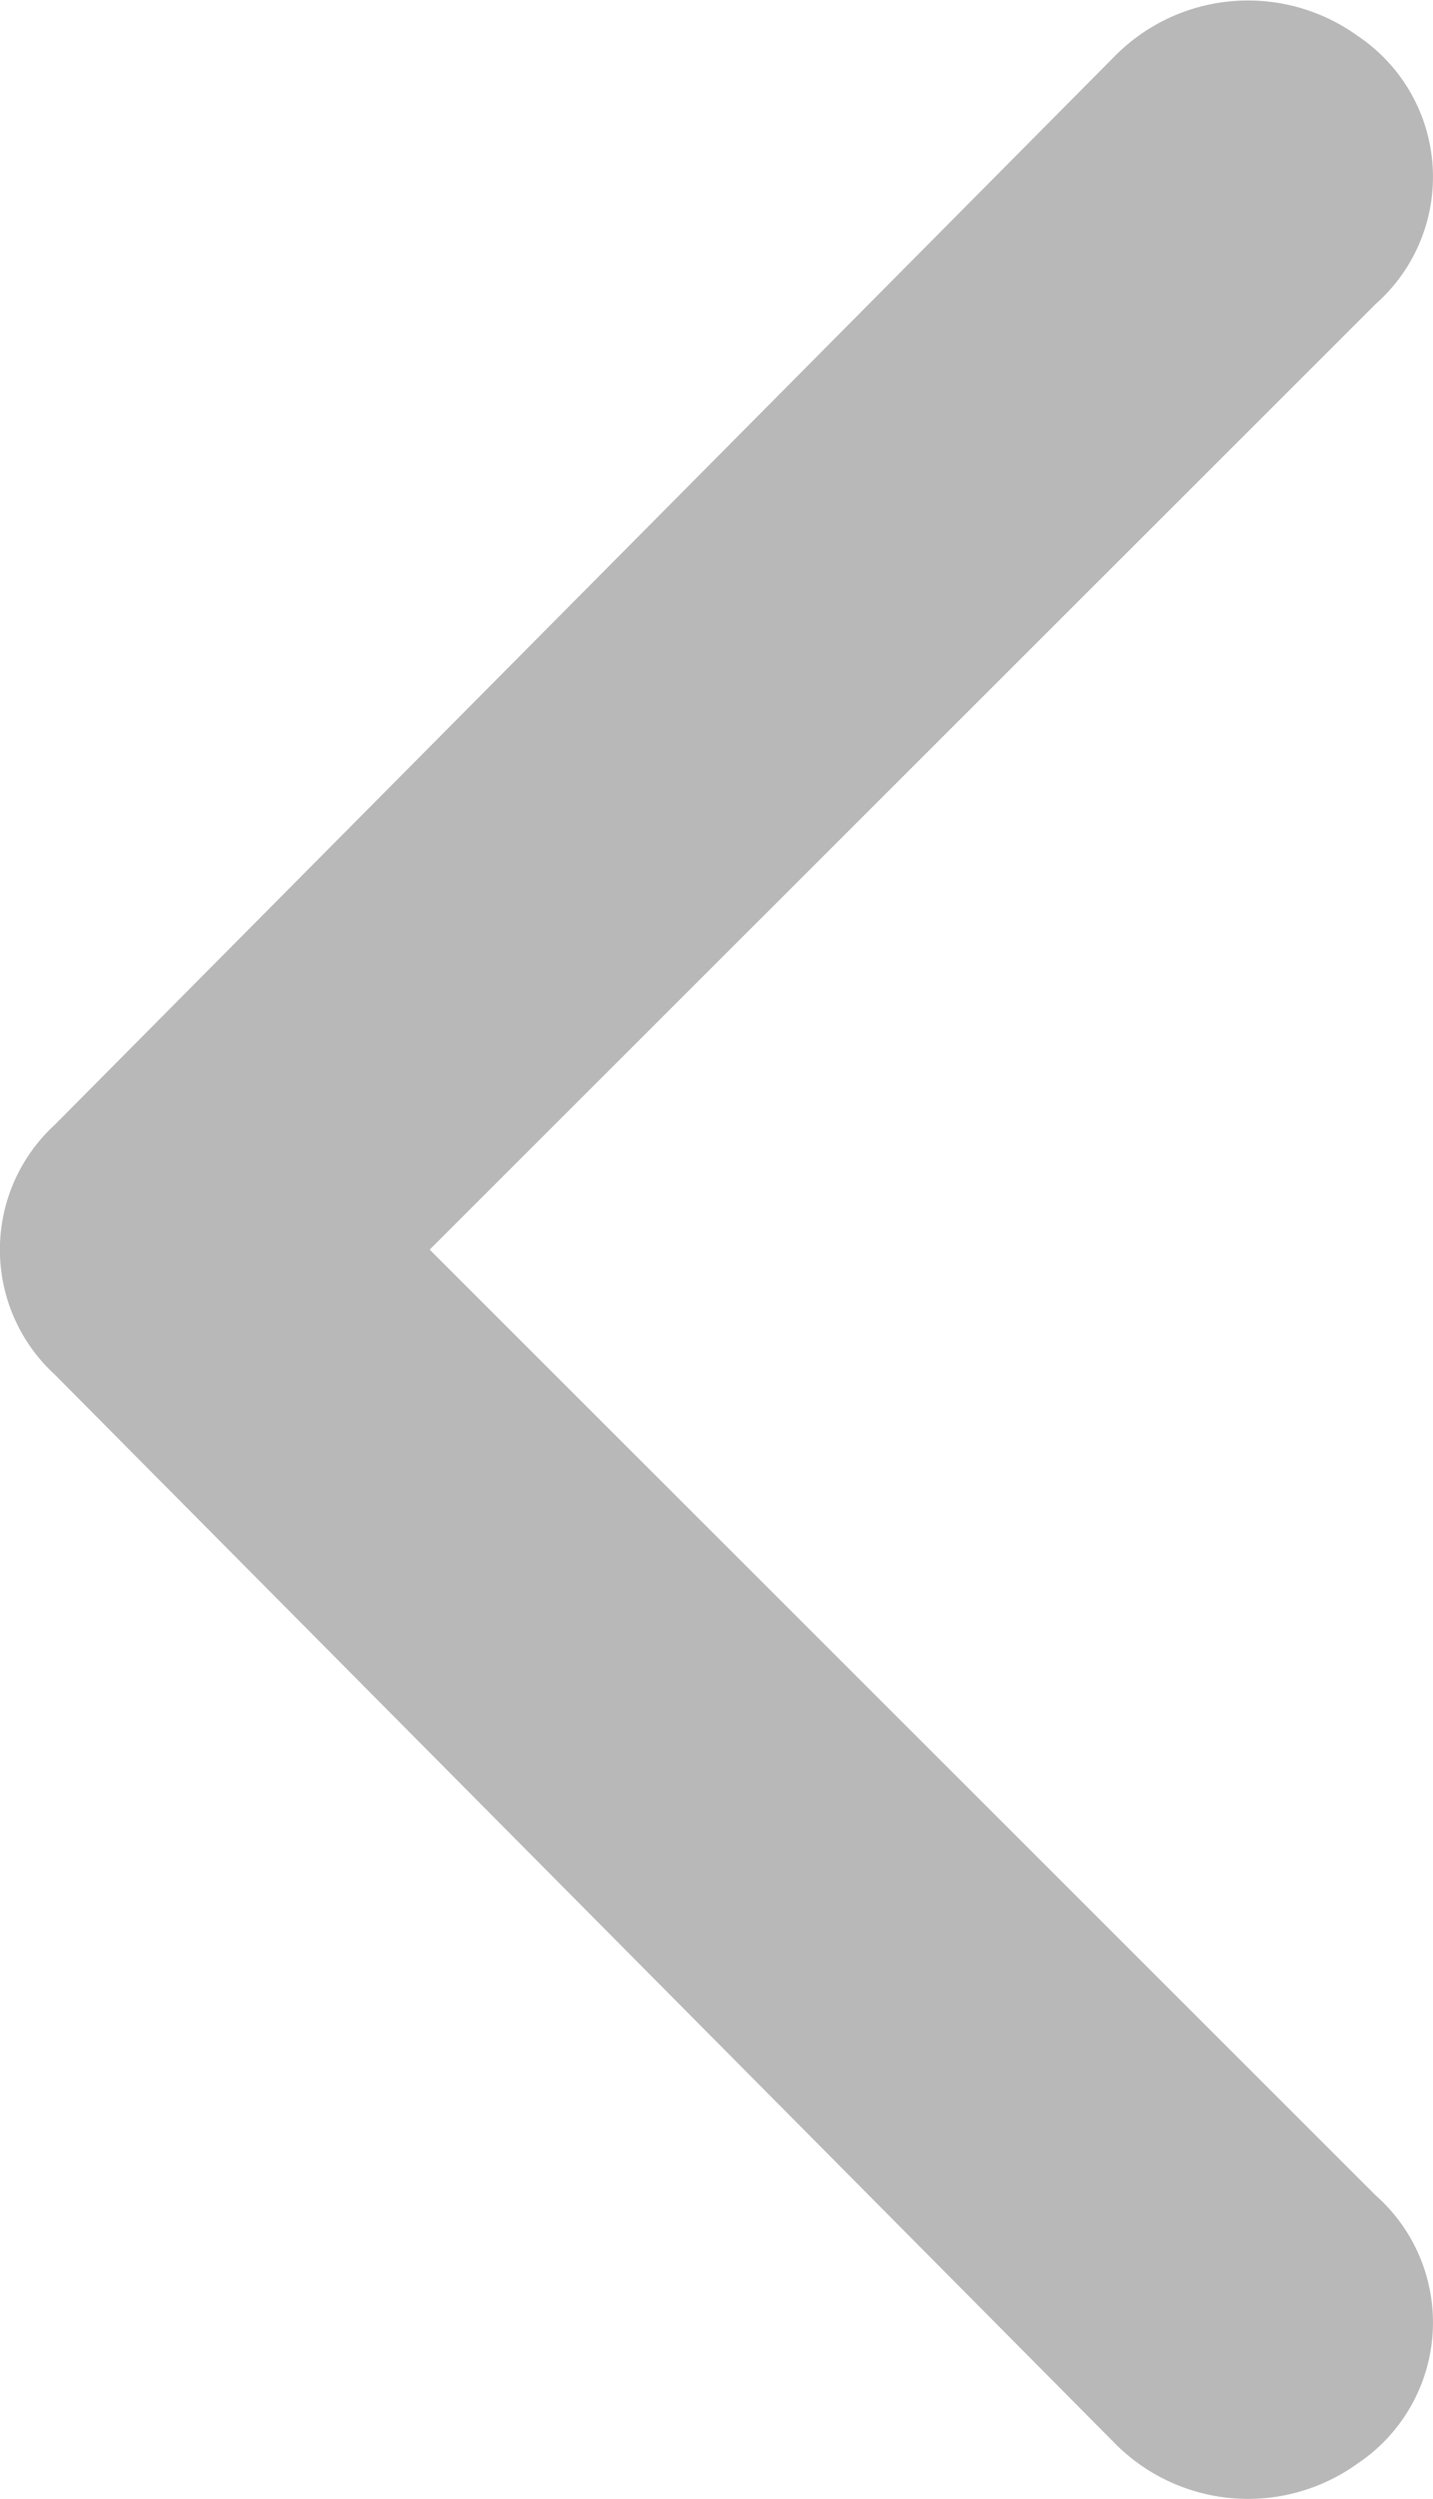 <svg id="mobile-left" xmlns="http://www.w3.org/2000/svg" width="10.842" height="18.906" viewBox="0 0 10.842 18.906">
  <path id="Path_23307" data-name="Path 23307" d="M19.236,19.454,26.394,12.3a1.283,1.283,0,0,0-.135-2.026,1.418,1.418,0,0,0-1.823.135l-8.036,8.1a1.283,1.283,0,0,0,0,1.891l8.036,8.1a1.418,1.418,0,0,0,1.823.135,1.283,1.283,0,0,0,.135-2.026Z" transform="translate(-15.985 -10.001)" fill="#b8b8b8"/>
</svg>
